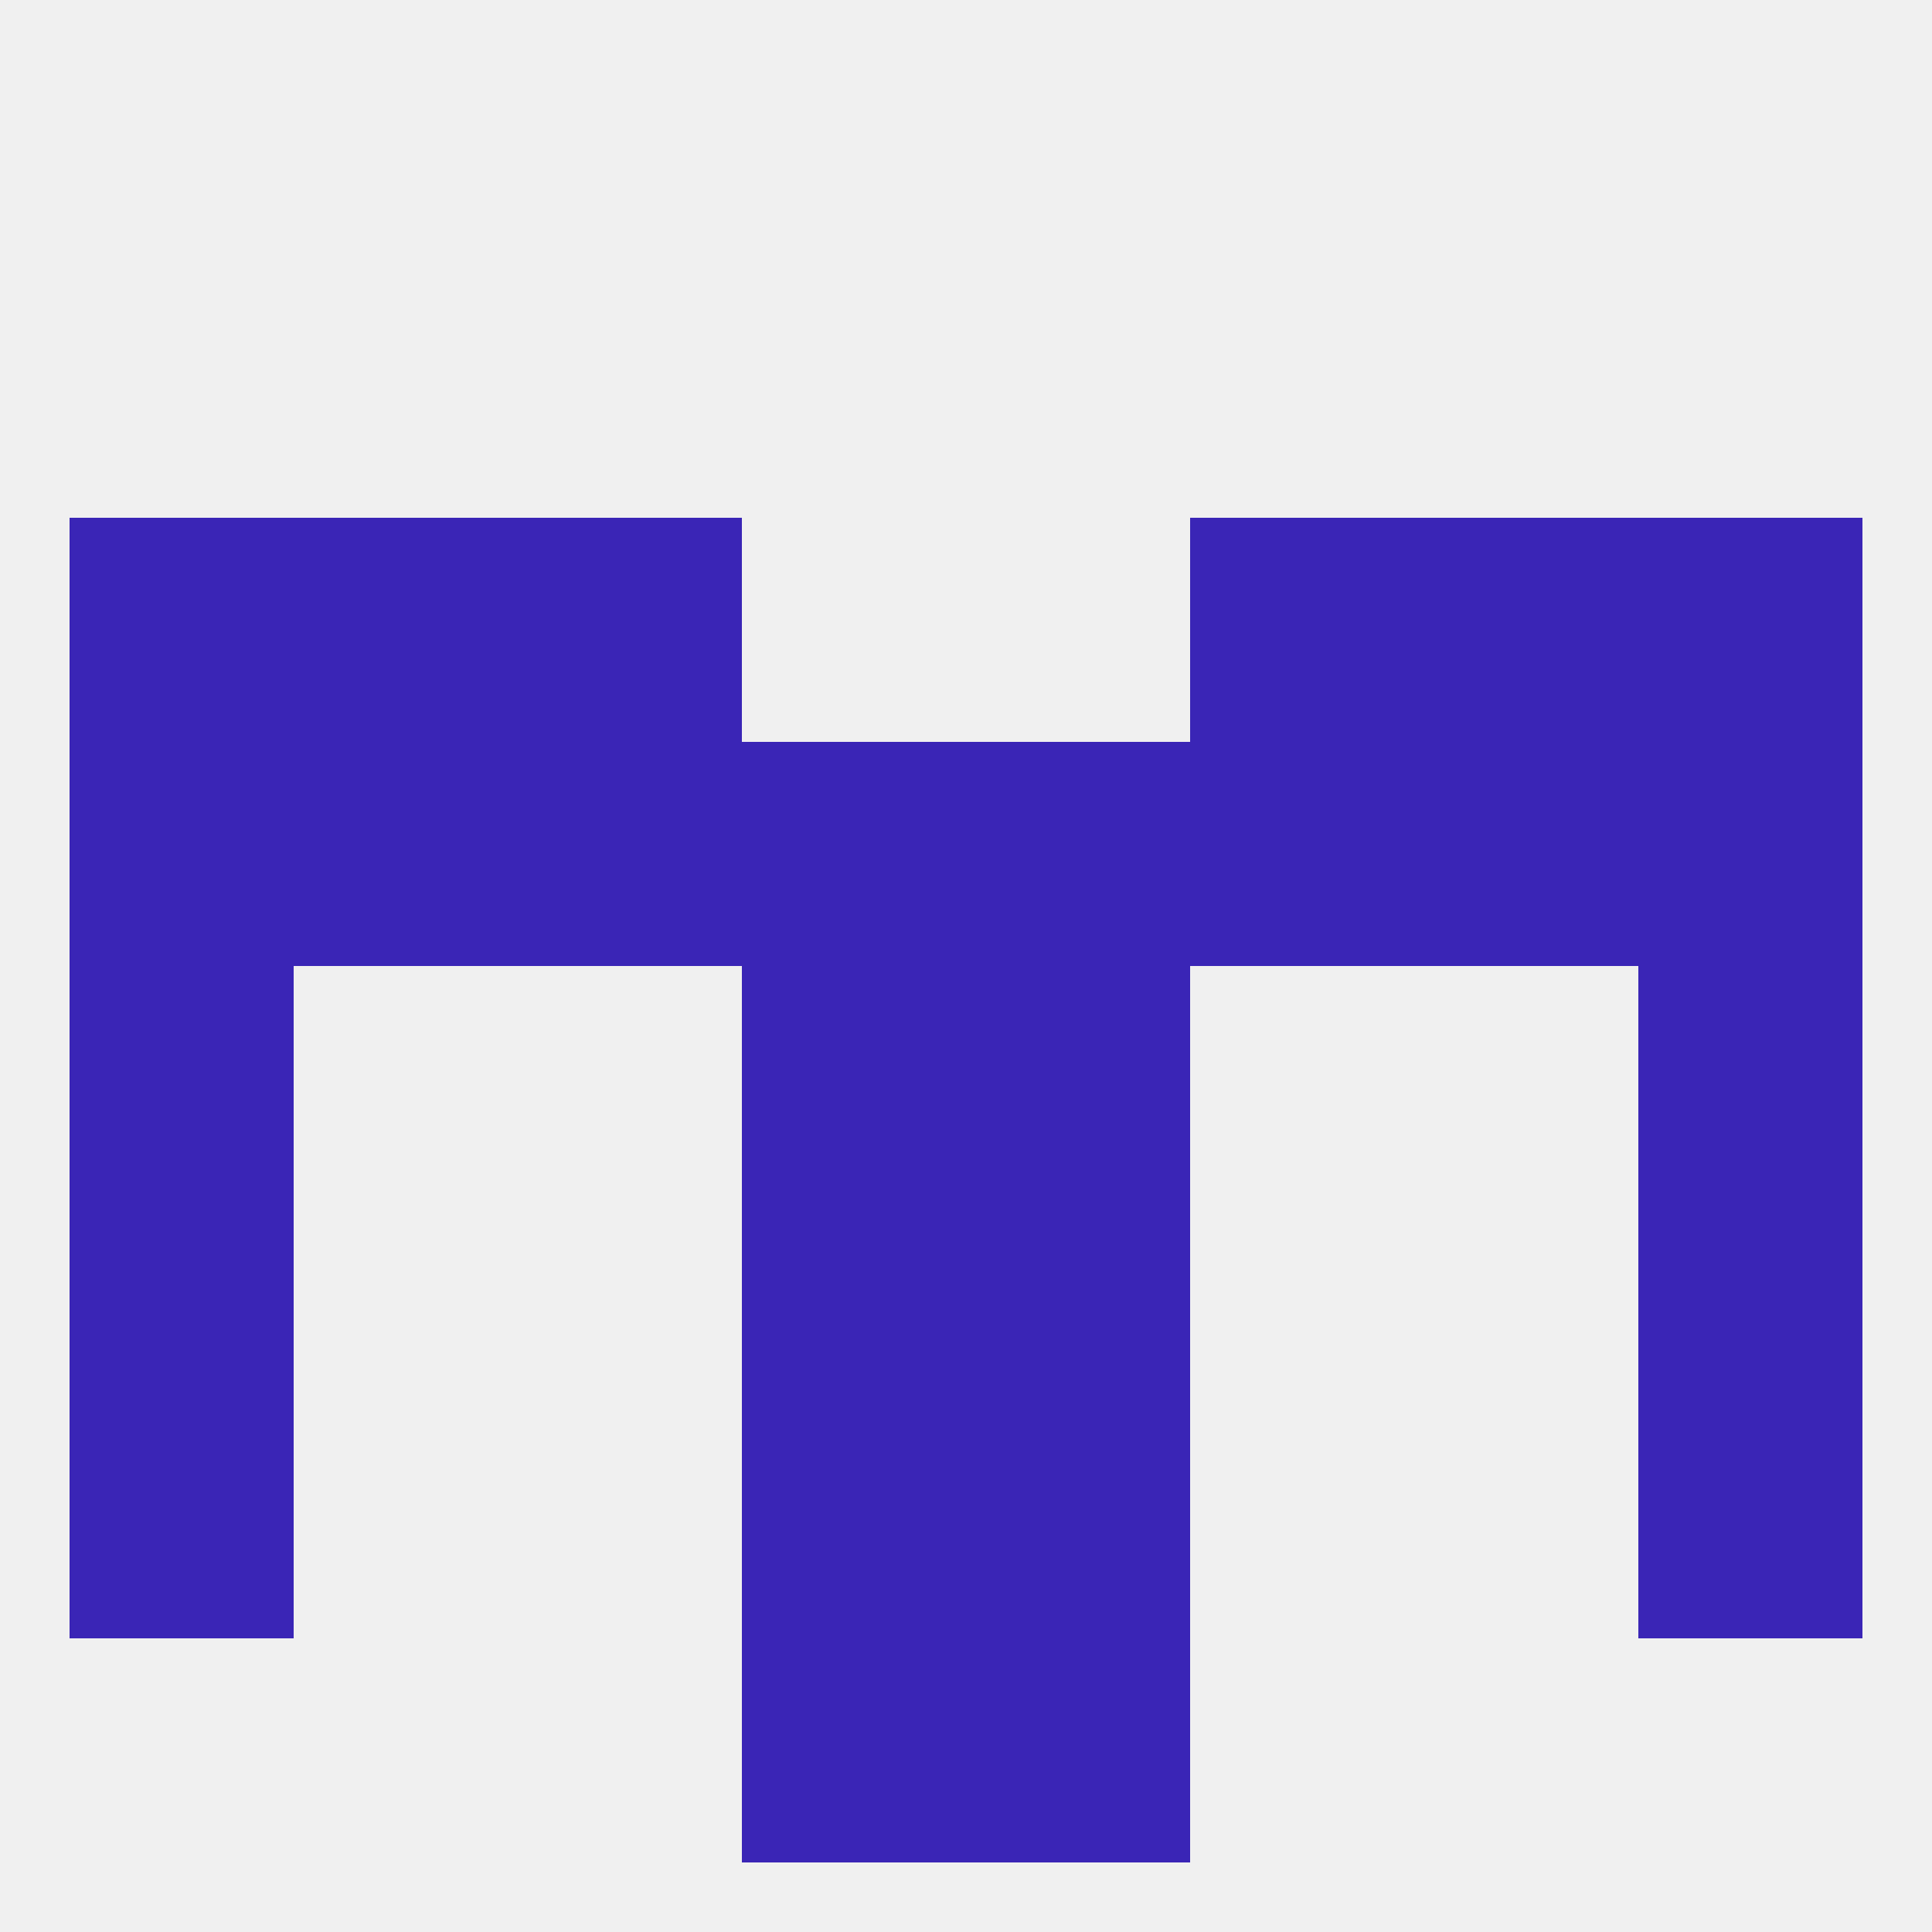 
<!--   <?xml version="1.0"?> -->
<svg version="1.1" baseprofile="full" xmlns="http://www.w3.org/2000/svg" xmlns:xlink="http://www.w3.org/1999/xlink" xmlns:ev="http://www.w3.org/2001/xml-events" width="250" height="250" viewBox="0 0 250 250" >
	<rect width="100%" height="100%" fill="rgba(240,240,240,255)"/>

	<rect x="212" y="154" width="29" height="29" fill="rgba(58,37,182,255)"/>
	<rect x="96" y="154" width="29" height="29" fill="rgba(58,37,182,255)"/>
	<rect x="125" y="154" width="29" height="29" fill="rgba(58,37,182,255)"/>
	<rect x="9" y="154" width="29" height="29" fill="rgba(58,37,182,255)"/>
	<rect x="9" y="183" width="29" height="29" fill="rgba(58,37,182,255)"/>
	<rect x="212" y="183" width="29" height="29" fill="rgba(58,37,182,255)"/>
	<rect x="96" y="183" width="29" height="29" fill="rgba(58,37,182,255)"/>
	<rect x="125" y="183" width="29" height="29" fill="rgba(58,37,182,255)"/>
	<rect x="96" y="212" width="29" height="29" fill="rgba(58,37,182,255)"/>
	<rect x="125" y="212" width="29" height="29" fill="rgba(58,37,182,255)"/>
	<rect x="154" y="96" width="29" height="29" fill="rgba(58,37,182,255)"/>
	<rect x="96" y="96" width="29" height="29" fill="rgba(58,37,182,255)"/>
	<rect x="9" y="96" width="29" height="29" fill="rgba(58,37,182,255)"/>
	<rect x="67" y="96" width="29" height="29" fill="rgba(58,37,182,255)"/>
	<rect x="38" y="96" width="29" height="29" fill="rgba(58,37,182,255)"/>
	<rect x="183" y="96" width="29" height="29" fill="rgba(58,37,182,255)"/>
	<rect x="125" y="96" width="29" height="29" fill="rgba(58,37,182,255)"/>
	<rect x="212" y="96" width="29" height="29" fill="rgba(58,37,182,255)"/>
	<rect x="38" y="67" width="29" height="29" fill="rgba(58,37,182,255)"/>
	<rect x="183" y="67" width="29" height="29" fill="rgba(58,37,182,255)"/>
	<rect x="9" y="67" width="29" height="29" fill="rgba(58,37,182,255)"/>
	<rect x="212" y="67" width="29" height="29" fill="rgba(58,37,182,255)"/>
	<rect x="67" y="67" width="29" height="29" fill="rgba(58,37,182,255)"/>
	<rect x="154" y="67" width="29" height="29" fill="rgba(58,37,182,255)"/>
	<rect x="96" y="125" width="29" height="29" fill="rgba(58,37,182,255)"/>
	<rect x="125" y="125" width="29" height="29" fill="rgba(58,37,182,255)"/>
	<rect x="9" y="125" width="29" height="29" fill="rgba(58,37,182,255)"/>
	<rect x="212" y="125" width="29" height="29" fill="rgba(58,37,182,255)"/>
</svg>